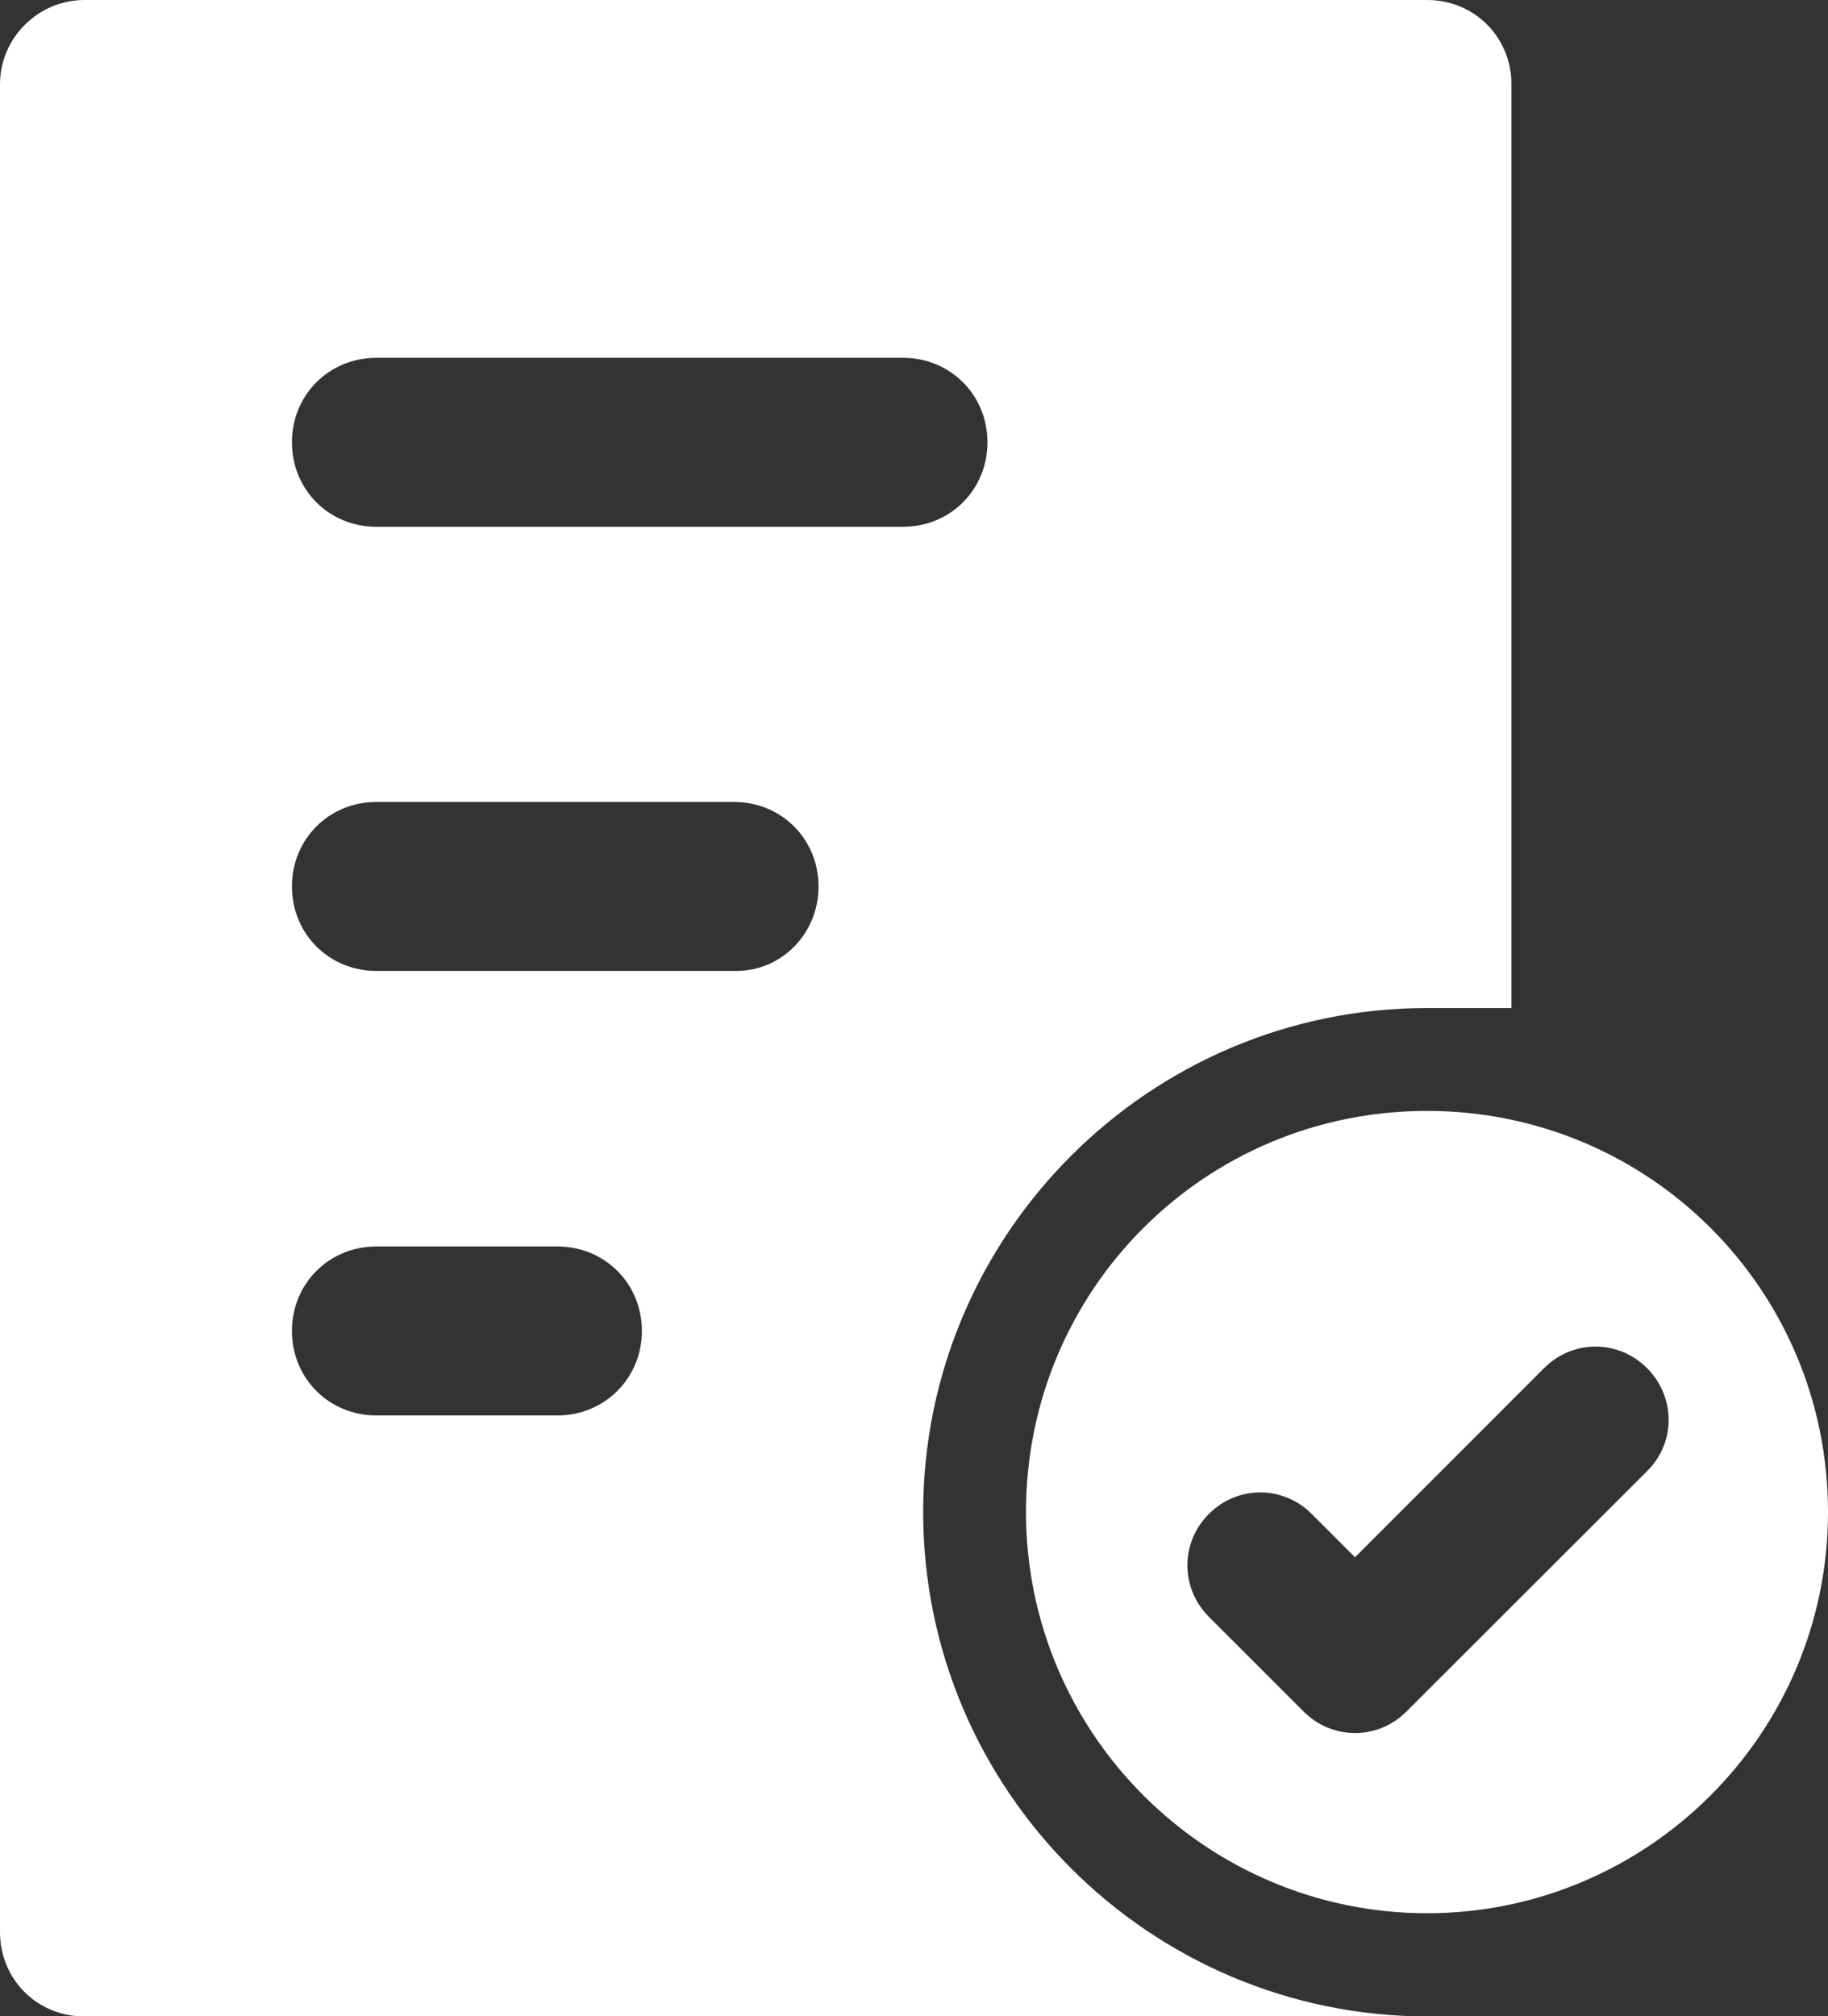 <?xml version="1.0" encoding="utf-8"?>
<!-- Generator: Adobe Illustrator 24.3.0, SVG Export Plug-In . SVG Version: 6.00 Build 0)  -->
<svg version="1.1" id="Layer_1" xmlns="http://www.w3.org/2000/svg" xmlns:xlink="http://www.w3.org/1999/xlink" x="0px" y="0px"
	 viewBox="0 0 497.8 548.8" style="enable-background:new 0 0 497.8 548.8;" xml:space="preserve">
<rect x="0" y="0" width="497.8" height="548.8" fill="#333333" stroke="none"/>
<style type="text/css">
	.st0{fill:#FFFFFF;}
</style>
<path class="st0" d="M388.6,302.4c-60.5,0-109.2,48.7-109.2,109.2s49.3,109.2,109.2,109.2s109.2-48.7,109.2-109.2
	S449.1,302.4,388.6,302.4z M448.6,400.4L383,465.9c-7.8,7.8-20.2,7.8-28,0l-25.8-25.8c-7.8-7.8-7.8-20.2,0-28s20.2-7.8,28,0
	l11.8,11.8l51.5-51.5c7.8-7.8,20.2-7.8,28,0S456.4,392.6,448.6,400.4z"/>
<path class="st0" d="M251.4,411.6c0-75.6,61.6-137.2,137.2-137.2h23V23c0-12.9-10.1-23-23-23H23C10.6,0,0,10.1,0,23v502.9
	c0,12.9,10.1,23,23,23h365.7C313,548.8,251.4,487.2,251.4,411.6L251.4,411.6z M151.8,385.3h-49.3c-12.9,0-23-10.1-23-23
	s10.1-23,23-23h49.3c12.9,0,23,10.1,23,23S164.6,385.3,151.8,385.3z M200.5,264.3h-98c-12.9,0-23-10.1-23-23s10.1-23,23-23h97.4
	c12.9,0,23,10.1,23,23C222.9,254.2,212.8,264.3,200.5,264.3z M102.5,143.4c-12.9,0-23-10.1-23-23s10.1-23,23-23h143.4
	c12.9,0,23,10.1,23,23s-10.1,23-23,23H102.5z"/>
</svg>
